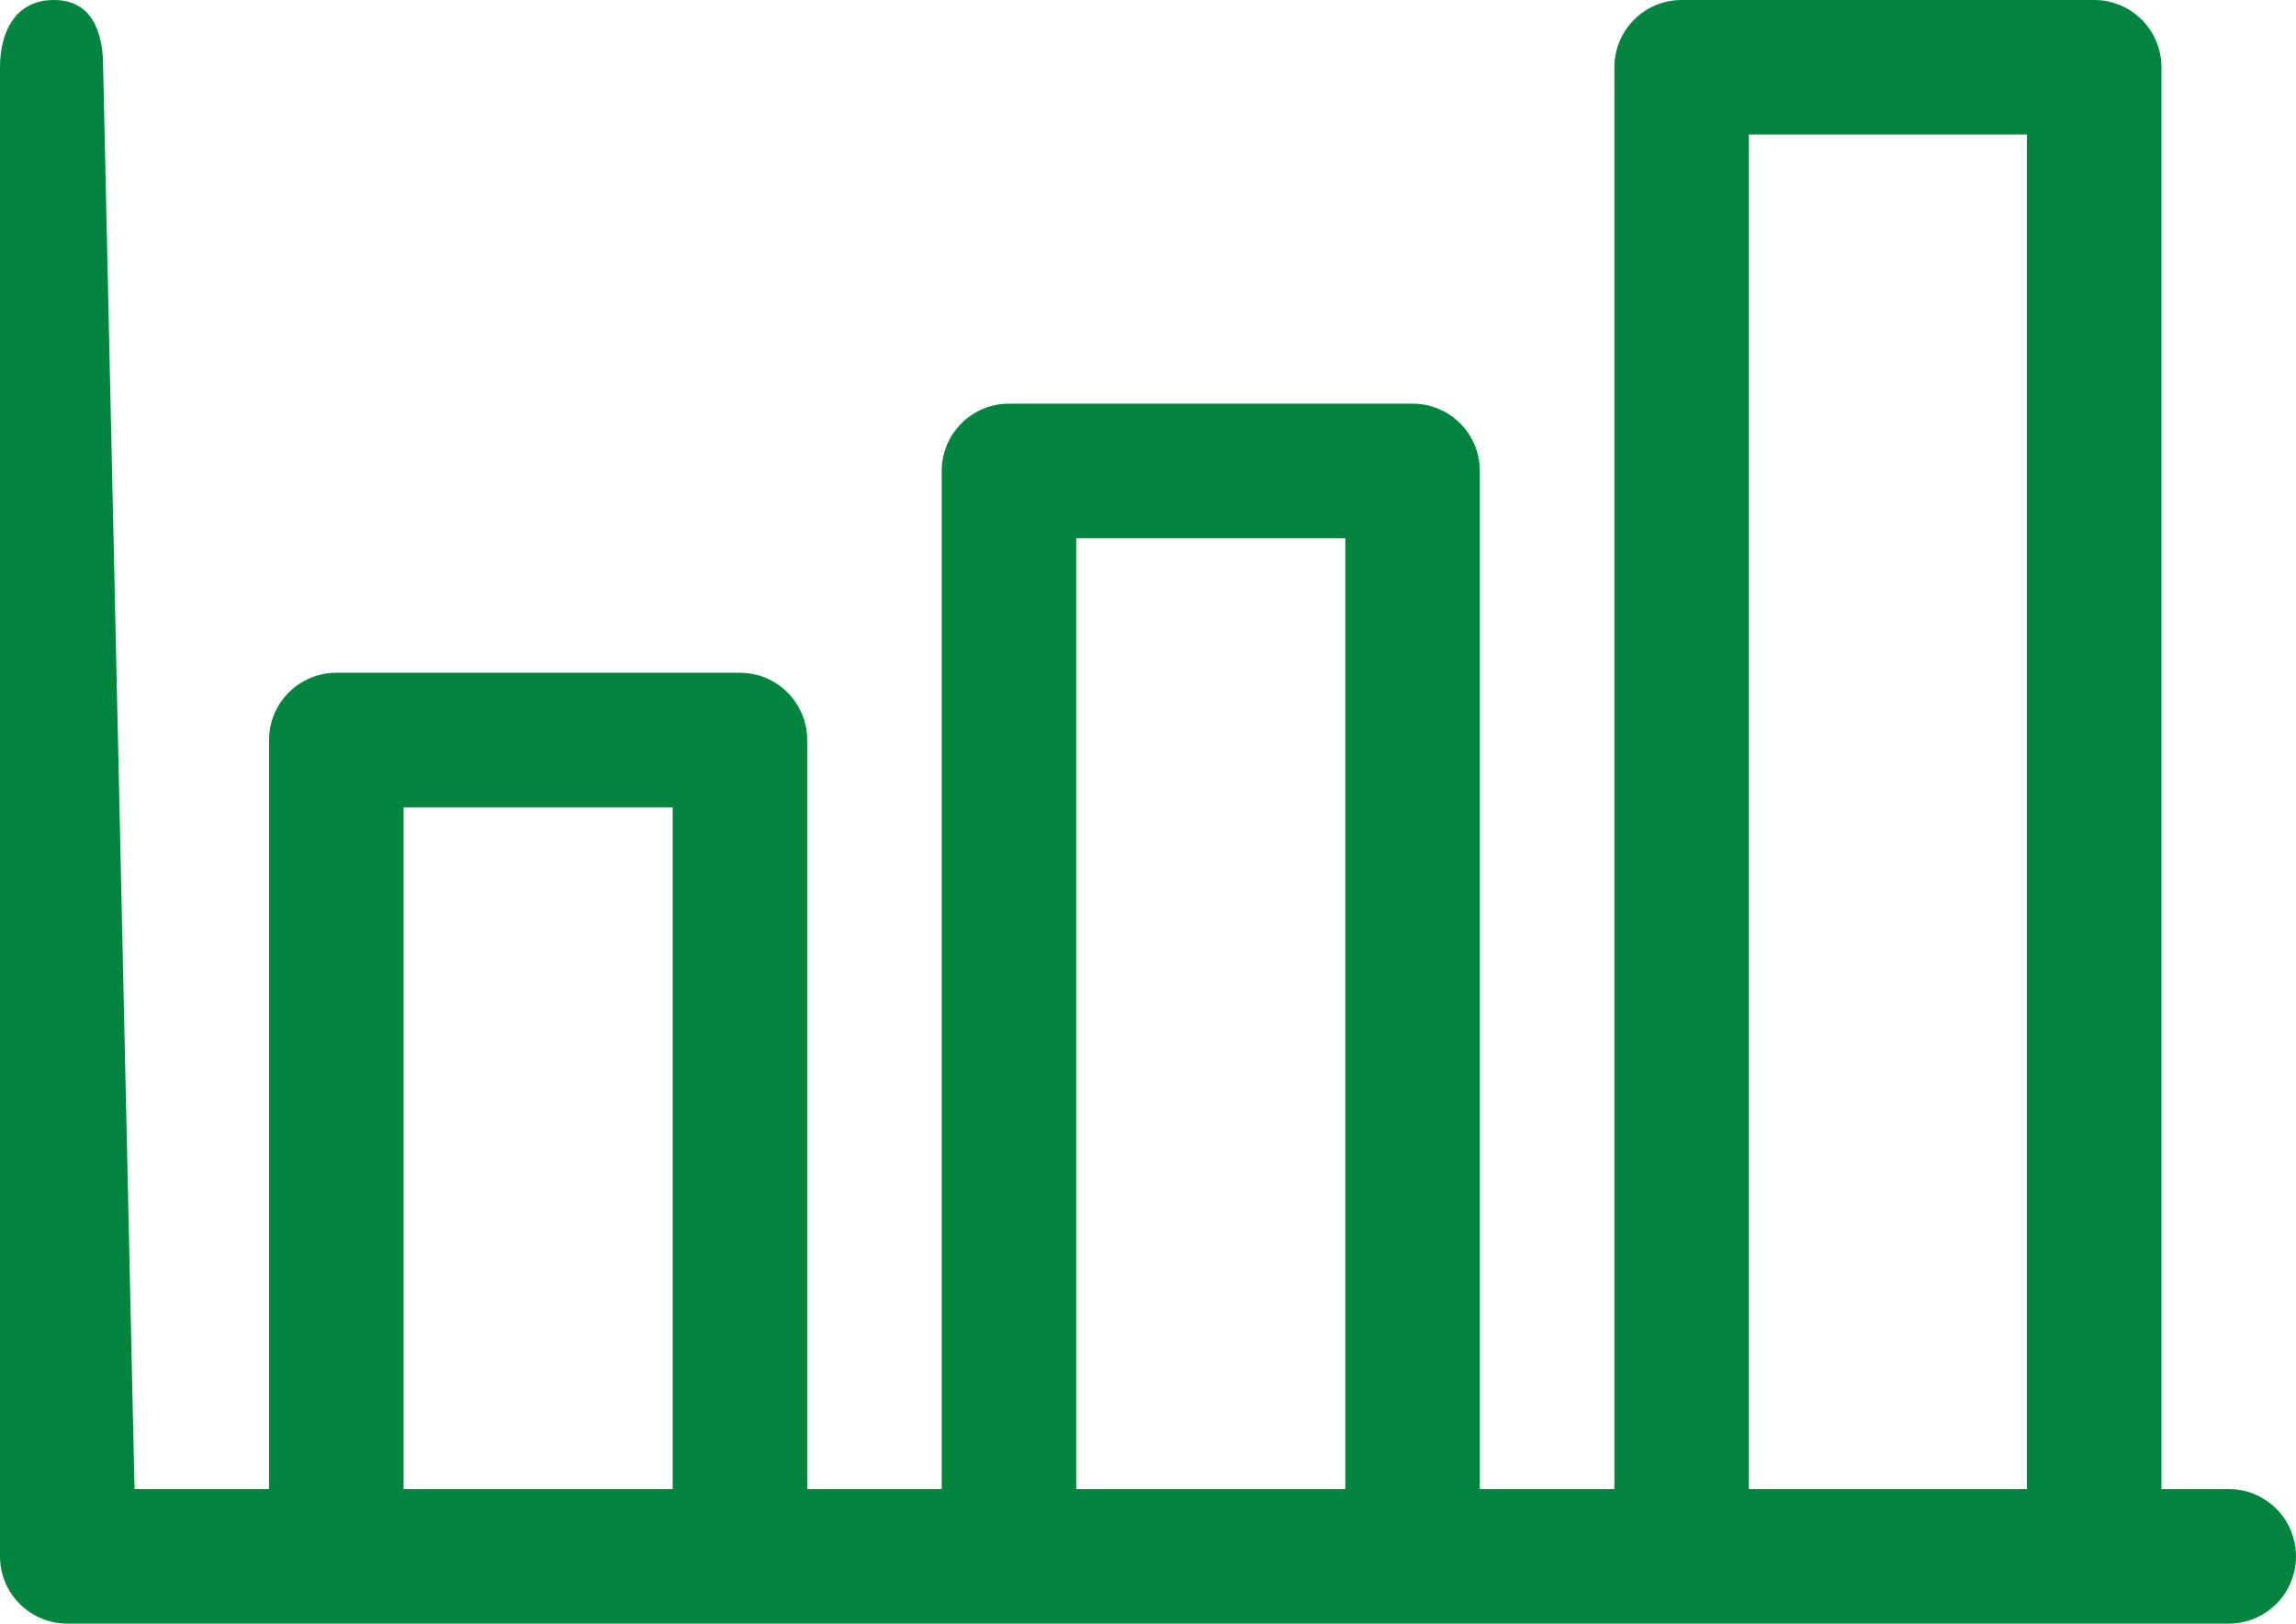 <svg width="512" height="362" viewBox="0 0 512 362" fill="none" xmlns="http://www.w3.org/2000/svg">
<g clip-path="url(#clip0_108_6)">
<path d="M497 332H482V15C482 6.716 475.284 0 467 0H375C366.716 0 360 6.716 360 15V332H330V105C330 96.716 323.284 90 315 90H225C216.716 90 210 96.716 210 105V332H180V165C180 156.716 173.284 150 165 150H75C66.716 150 60 156.716 60 165V332H30L23 15C23 6.716 20.284 0 12 0C3.716 0 0 6.716 0 15V347C0 355.284 6.716 362 15 362C17.186 362 491.808 362 497 362C505.284 362 512 355.284 512 347C512 338.716 505.284 332 497 332ZM150 332H90V180H150V332ZM300 332H240V120H300V332ZM452 332H390V30H452V332Z" fill="#00843E"/>
</g>
<defs>
<clipPath id="clip0_108_6">
<rect width="512" height="362" fill="white"/>
</clipPath>
</defs>
</svg>
